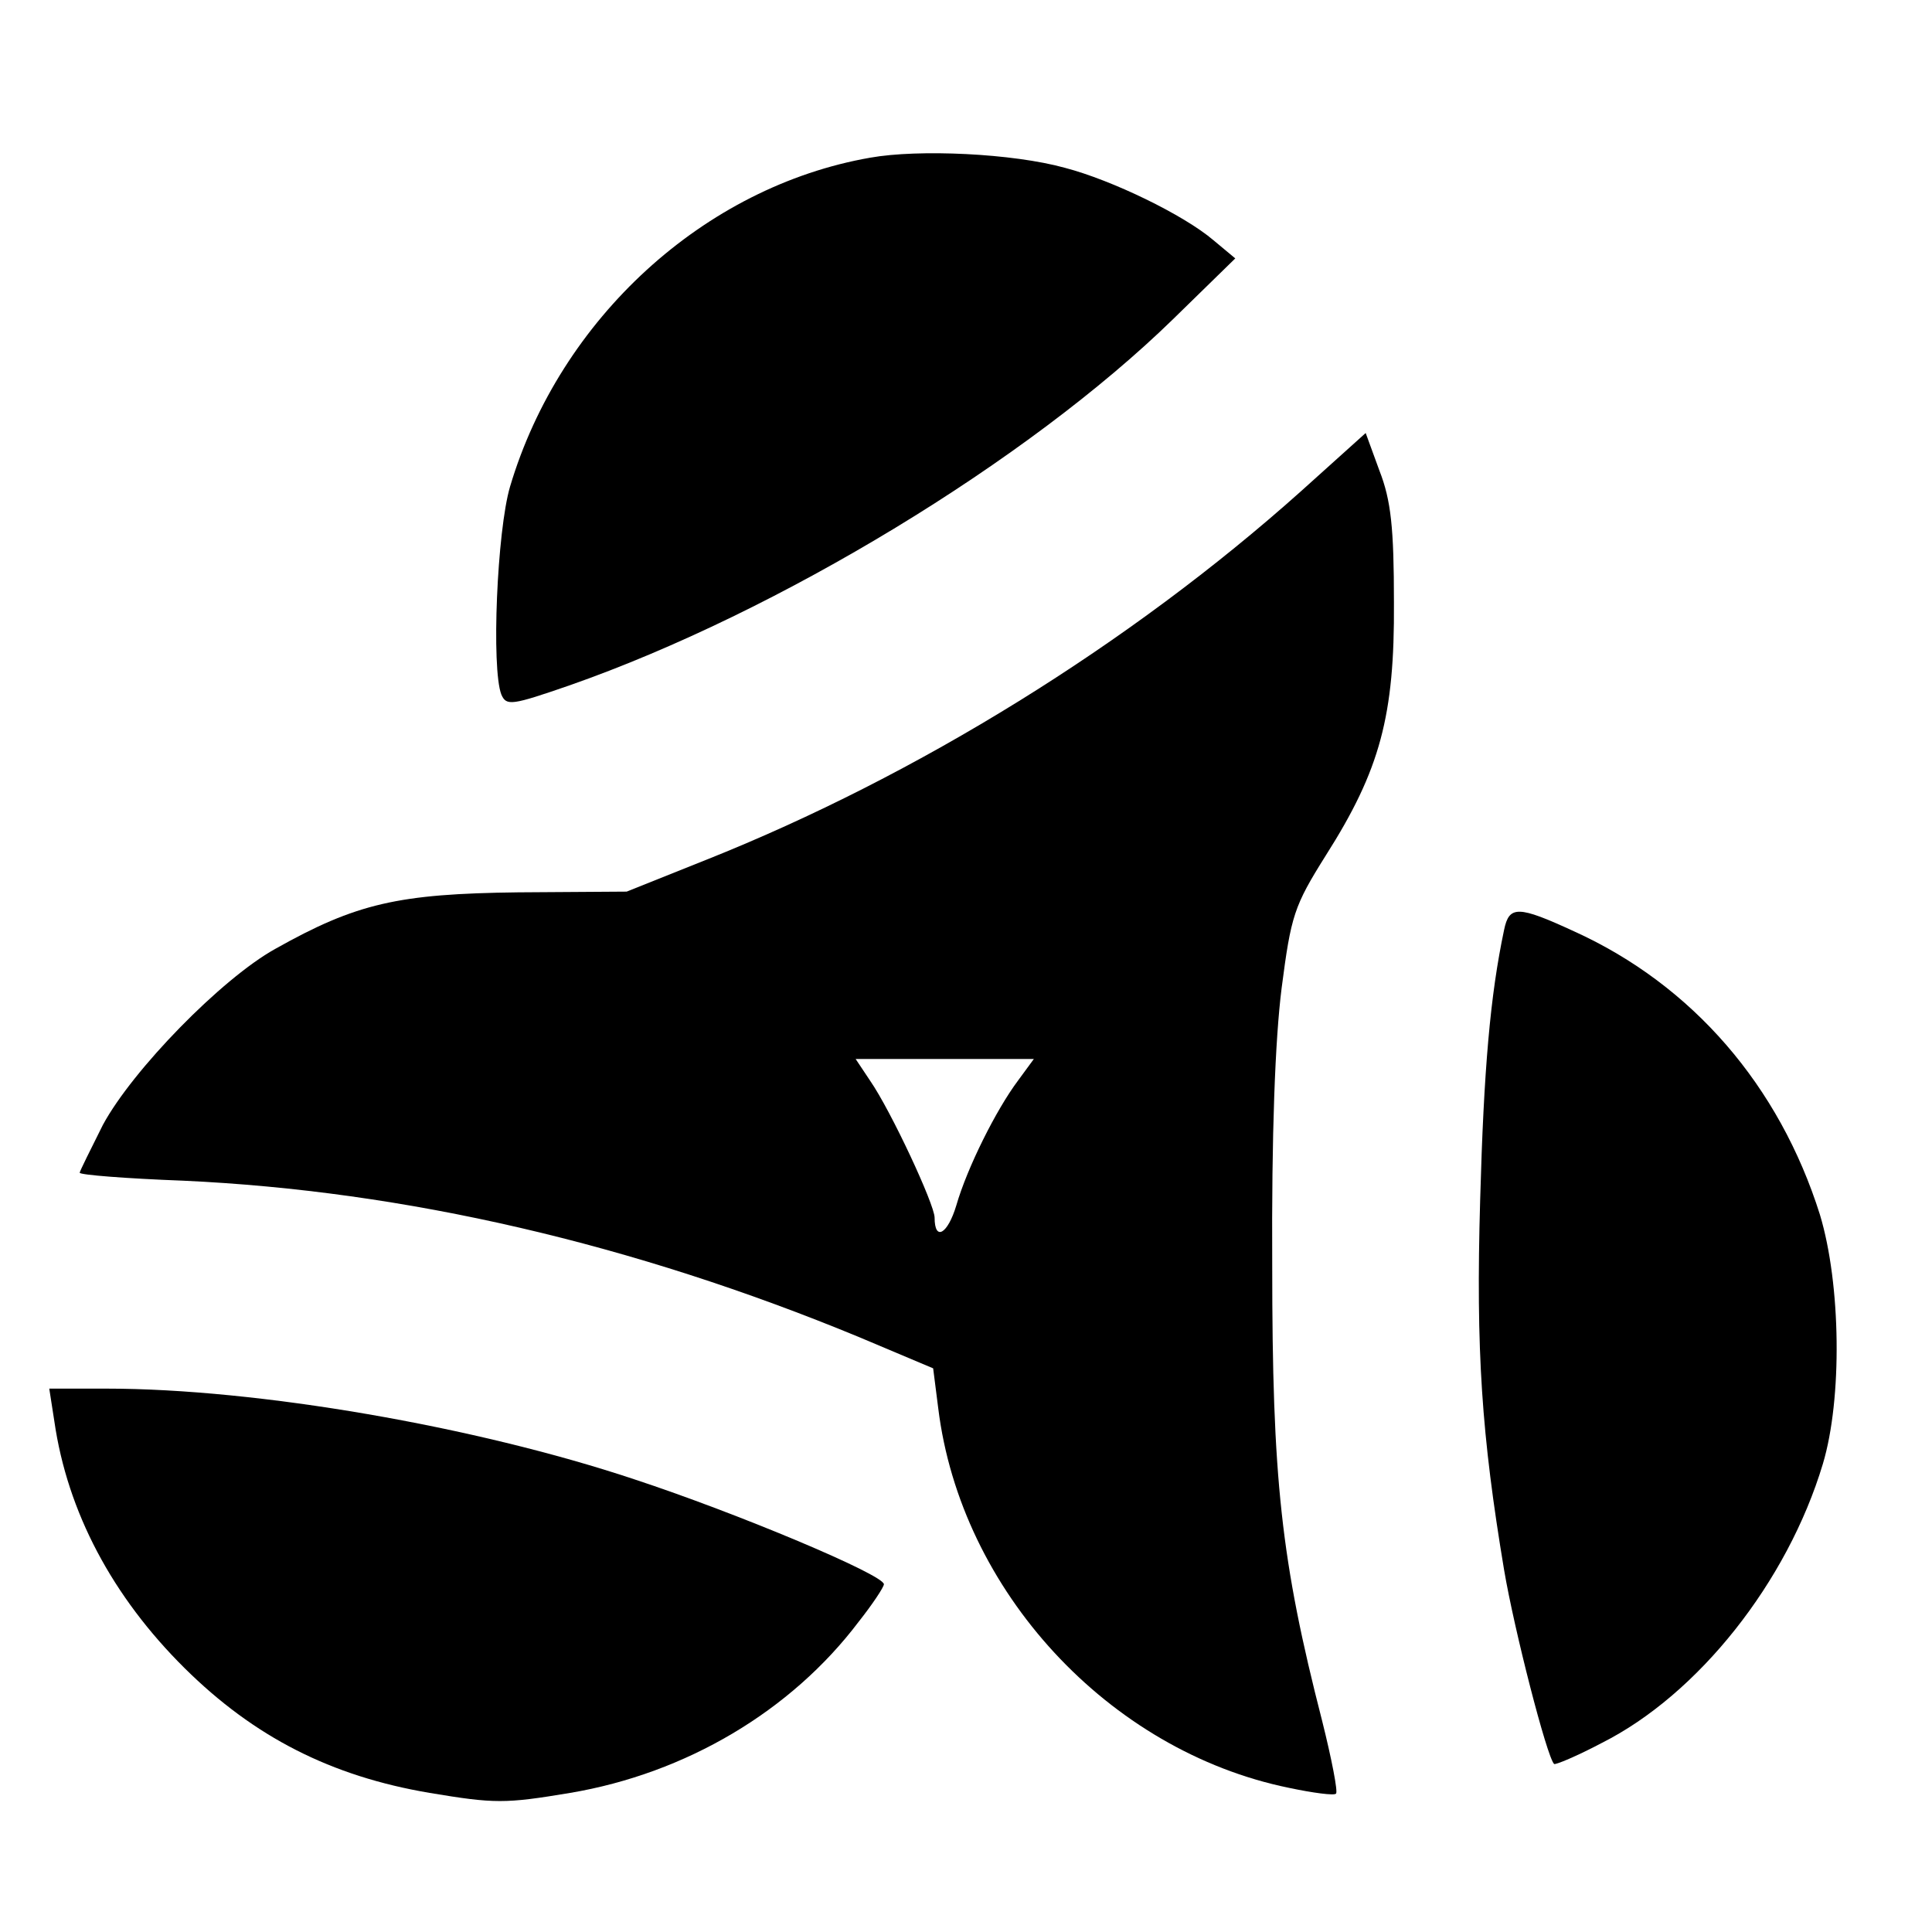 <?xml version="1.0" standalone="no"?>
<!DOCTYPE svg PUBLIC "-//W3C//DTD SVG 20010904//EN"
 "http://www.w3.org/TR/2001/REC-SVG-20010904/DTD/svg10.dtd">
<svg version="1.0" xmlns="http://www.w3.org/2000/svg"
 width="16pt" height="16pt" viewBox="0 0 16 16"
 preserveAspectRatio="xMidYMid meet">
<g transform="translate(0,16) scale(0.006,-0.006)"
fill="#000000" stroke="none">
<path d="M1201 2449 c-229 -40 -428 -222 -497 -454 -18 -61 -26 -251 -12 -287
7 -16 14 -15 95 13 288 101 632 310 832 505 l86 84 -30 25 c-41 35 -140 83
-205 100 -72 20 -202 26 -269 14z"/>
<path d="M1795 1988 c-235 -210 -529 -392 -820 -508 l-110 -44 -150 -1 c-165
-2 -223 -15 -335 -78 -74 -41 -197 -167 -238 -243 -17 -34 -32 -64 -32 -66 0
-3 64 -8 143 -11 306 -14 621 -87 933 -216 l102 -43 7 -55 c31 -252 235 -473
484 -524 33 -7 63 -11 65 -8 3 2 -6 48 -19 100 -57 222 -69 334 -69 629 -1
181 4 312 13 383 13 100 17 113 61 183 75 118 95 193 94 349 0 103 -4 141 -20
182 l-19 52 -90 -81z m-390 -813 c-30 -40 -70 -120 -85 -172 -12 -40 -30 -50
-30 -17 0 18 -60 147 -89 189 l-20 30 123 0 123 0 -22 -30z"/>
<path d="M2076 1383 c-19 -90 -28 -191 -33 -373 -6 -208 2 -324 33 -510 14
-83 59 -258 69 -268 1 -2 32 11 66 29 133 67 256 222 305 385 27 90 25 248 -4
344 -56 178 -176 317 -339 391 -78 36 -90 36 -97 2z"/>
<path d="M75 705 c18 -125 80 -242 180 -341 96 -95 202 -149 338 -172 90 -15
104 -15 194 0 160 27 305 113 398 236 19 24 35 48 35 52 0 13 -202 98 -345
145 -219 73 -520 125 -728 125 l-79 0 7 -45z"/>
</g>
</svg>
